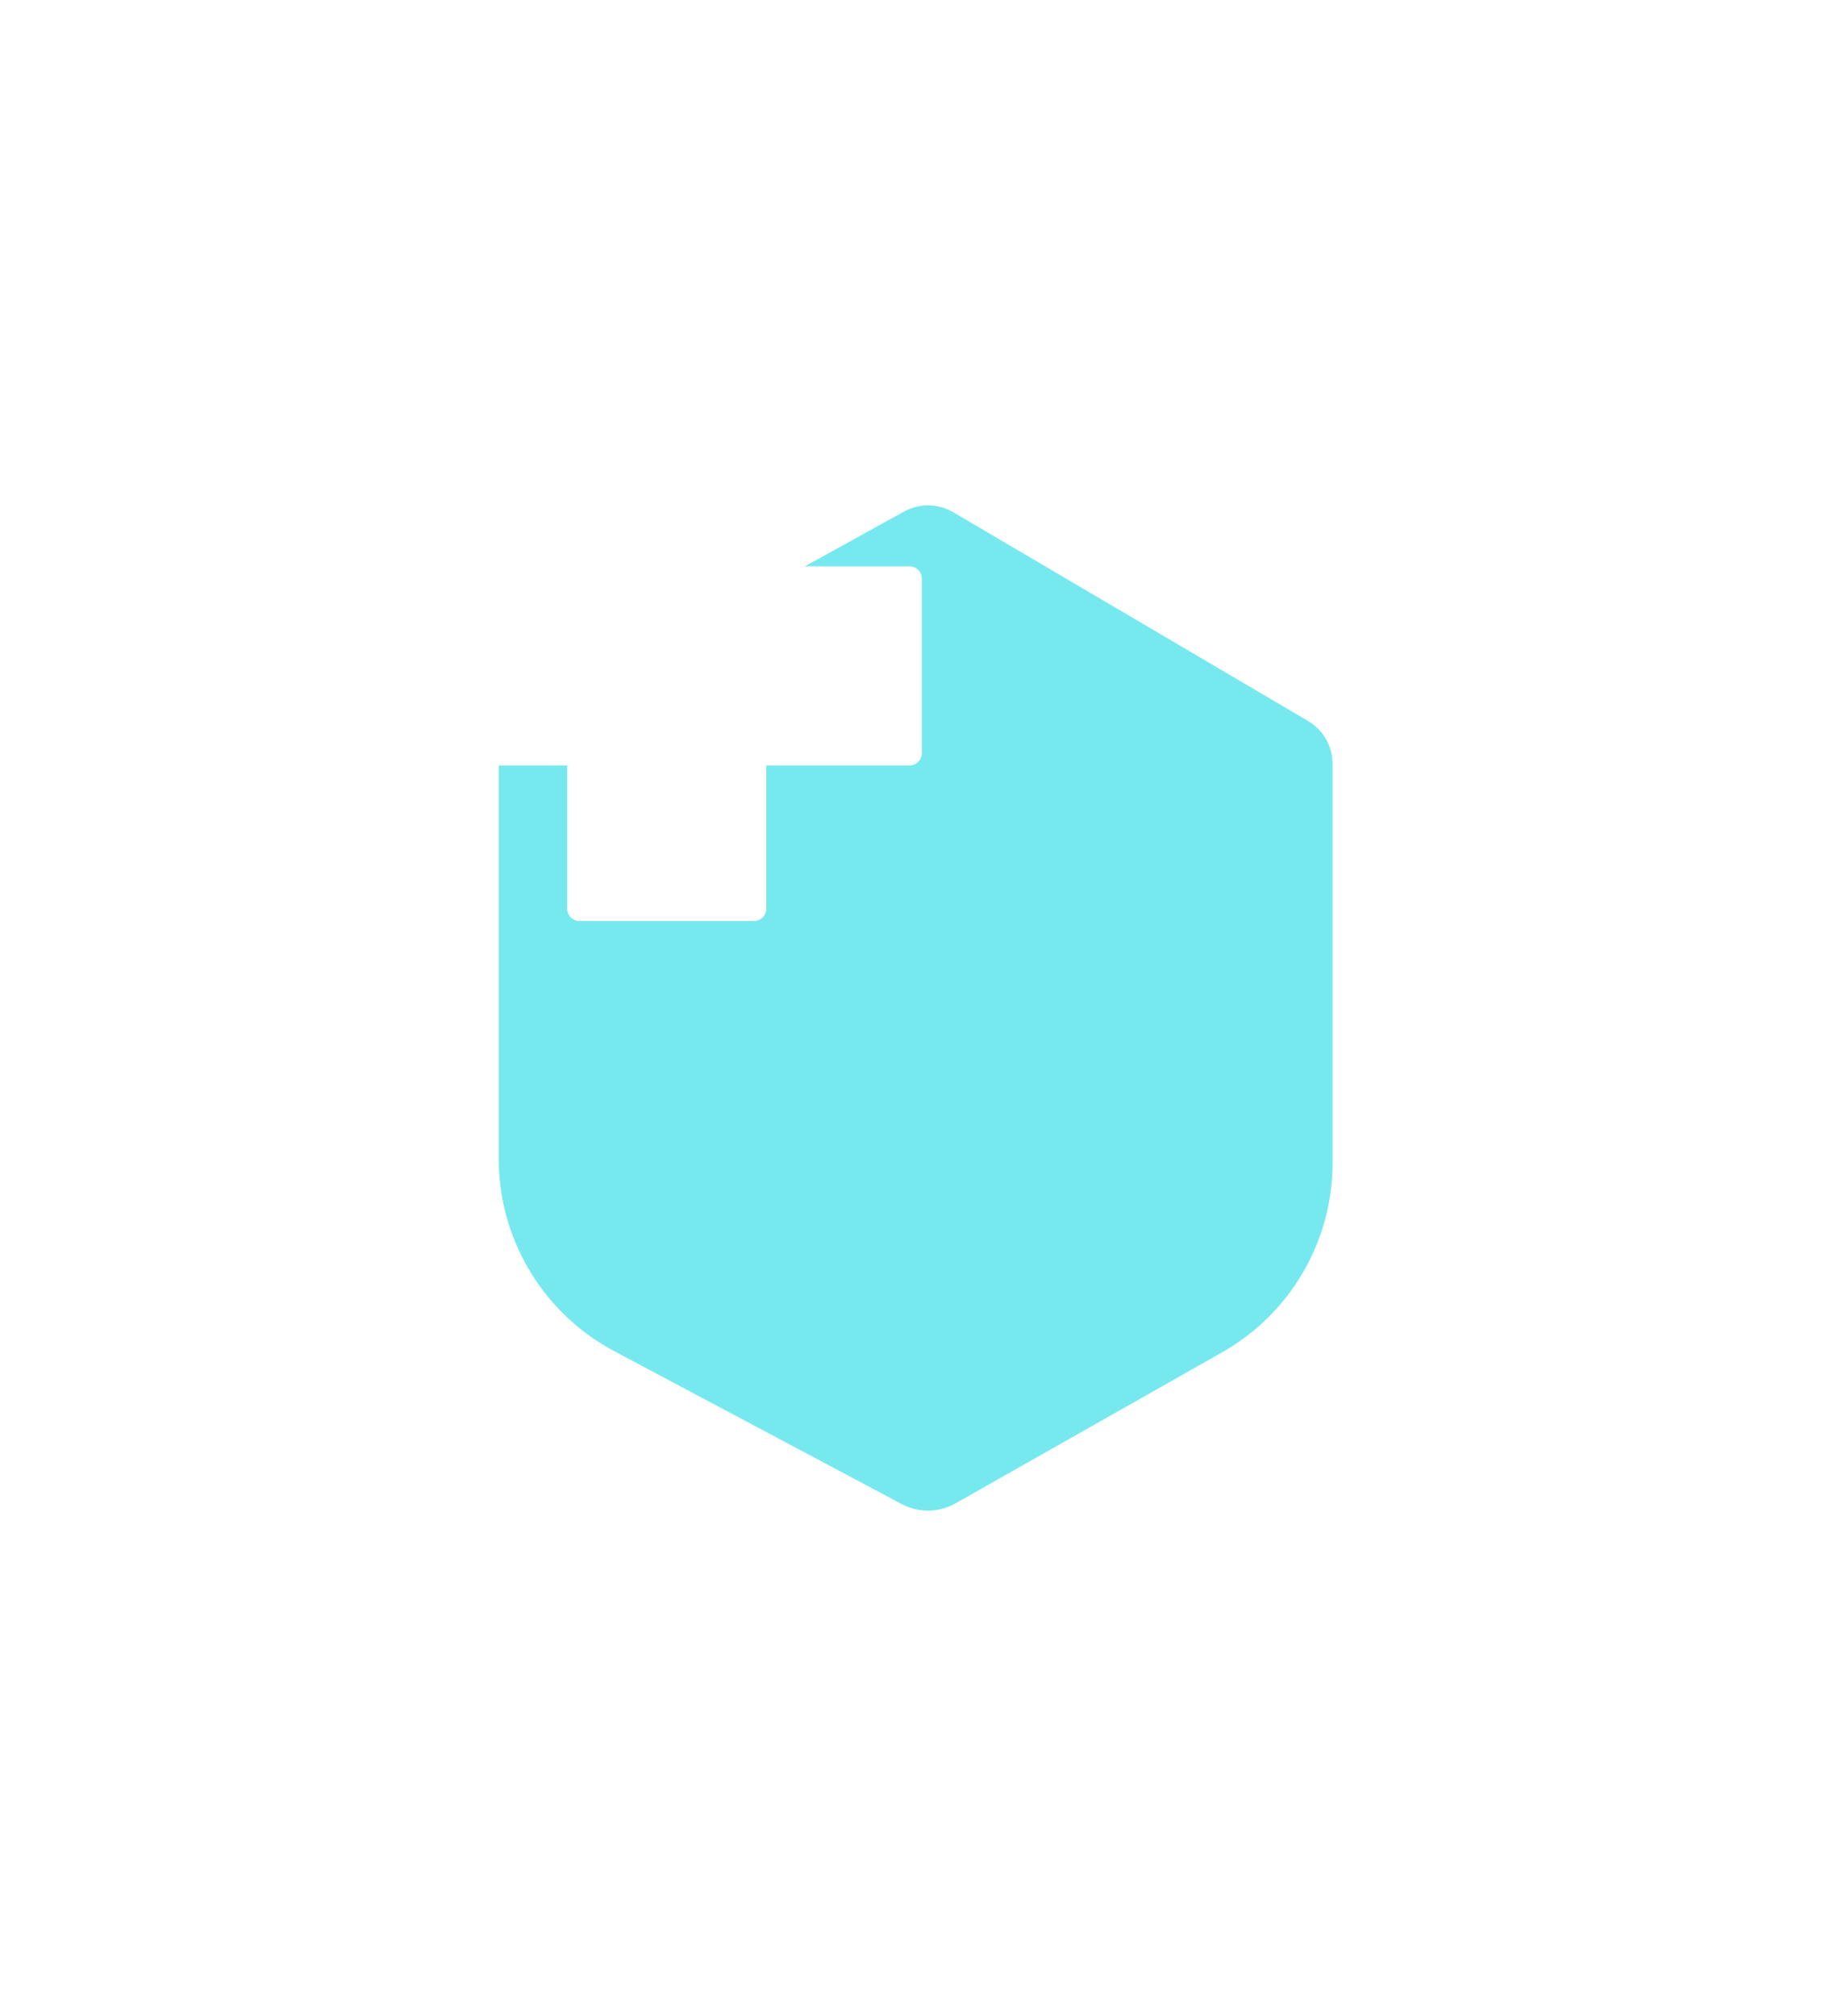 <svg width="148" height="162" viewBox="0 0 148 162" fill="none" xmlns="http://www.w3.org/2000/svg">
<g filter="url(#filter0_d_233_25733)">
<path d="M85.1 29.926L56.595 13.156C55.377 12.44 53.87 12.419 52.633 13.103L22.137 29.945C20.863 30.649 20.071 31.99 20.071 33.447V65.107C20.071 71.577 23.641 77.519 29.354 80.558L52.448 92.84C53.806 93.562 55.44 93.541 56.779 92.782L78.197 80.648C83.682 77.541 87.071 71.725 87.071 65.422V33.374C87.071 31.956 86.321 30.645 85.1 29.926Z" fill="#76E9EF"/>
</g>
<path fill-rule="evenodd" clip-rule="evenodd" d="M46.571 33C46.019 33 45.571 33.448 45.571 34V45.5L34.071 45.5C33.519 45.5 33.071 45.948 33.071 46.5V60.5C33.071 61.052 33.519 61.5 34.071 61.5H45.571V73C45.571 73.552 46.019 74 46.571 74H60.571C61.124 74 61.571 73.552 61.571 73V61.5H73.071C73.624 61.5 74.071 61.052 74.071 60.5V46.5C74.071 45.948 73.624 45.5 73.071 45.5L61.571 45.5V34C61.571 33.448 61.124 33 60.571 33H46.571Z" fill="white"/>
<defs>
<filter id="filter0_d_233_25733" x="0.071" y="0.604" width="147" height="160.763" filterUnits="userSpaceOnUse" color-interpolation-filters="sRGB">
<feFlood flood-opacity="0" result="BackgroundImageFix"/>
<feColorMatrix in="SourceAlpha" type="matrix" values="0 0 0 0 0 0 0 0 0 0 0 0 0 0 0 0 0 0 127 0" result="hardAlpha"/>
<feOffset dx="20" dy="28"/>
<feGaussianBlur stdDeviation="20"/>
<feComposite in2="hardAlpha" operator="out"/>
<feColorMatrix type="matrix" values="0 0 0 0 0.434 0 0 0 0 0.861 0 0 0 0 0.883 0 0 0 0.3 0"/>
<feBlend mode="normal" in2="BackgroundImageFix" result="effect1_dropShadow_233_25733"/>
<feBlend mode="normal" in="SourceGraphic" in2="effect1_dropShadow_233_25733" result="shape"/>
</filter>
</defs>
</svg>
